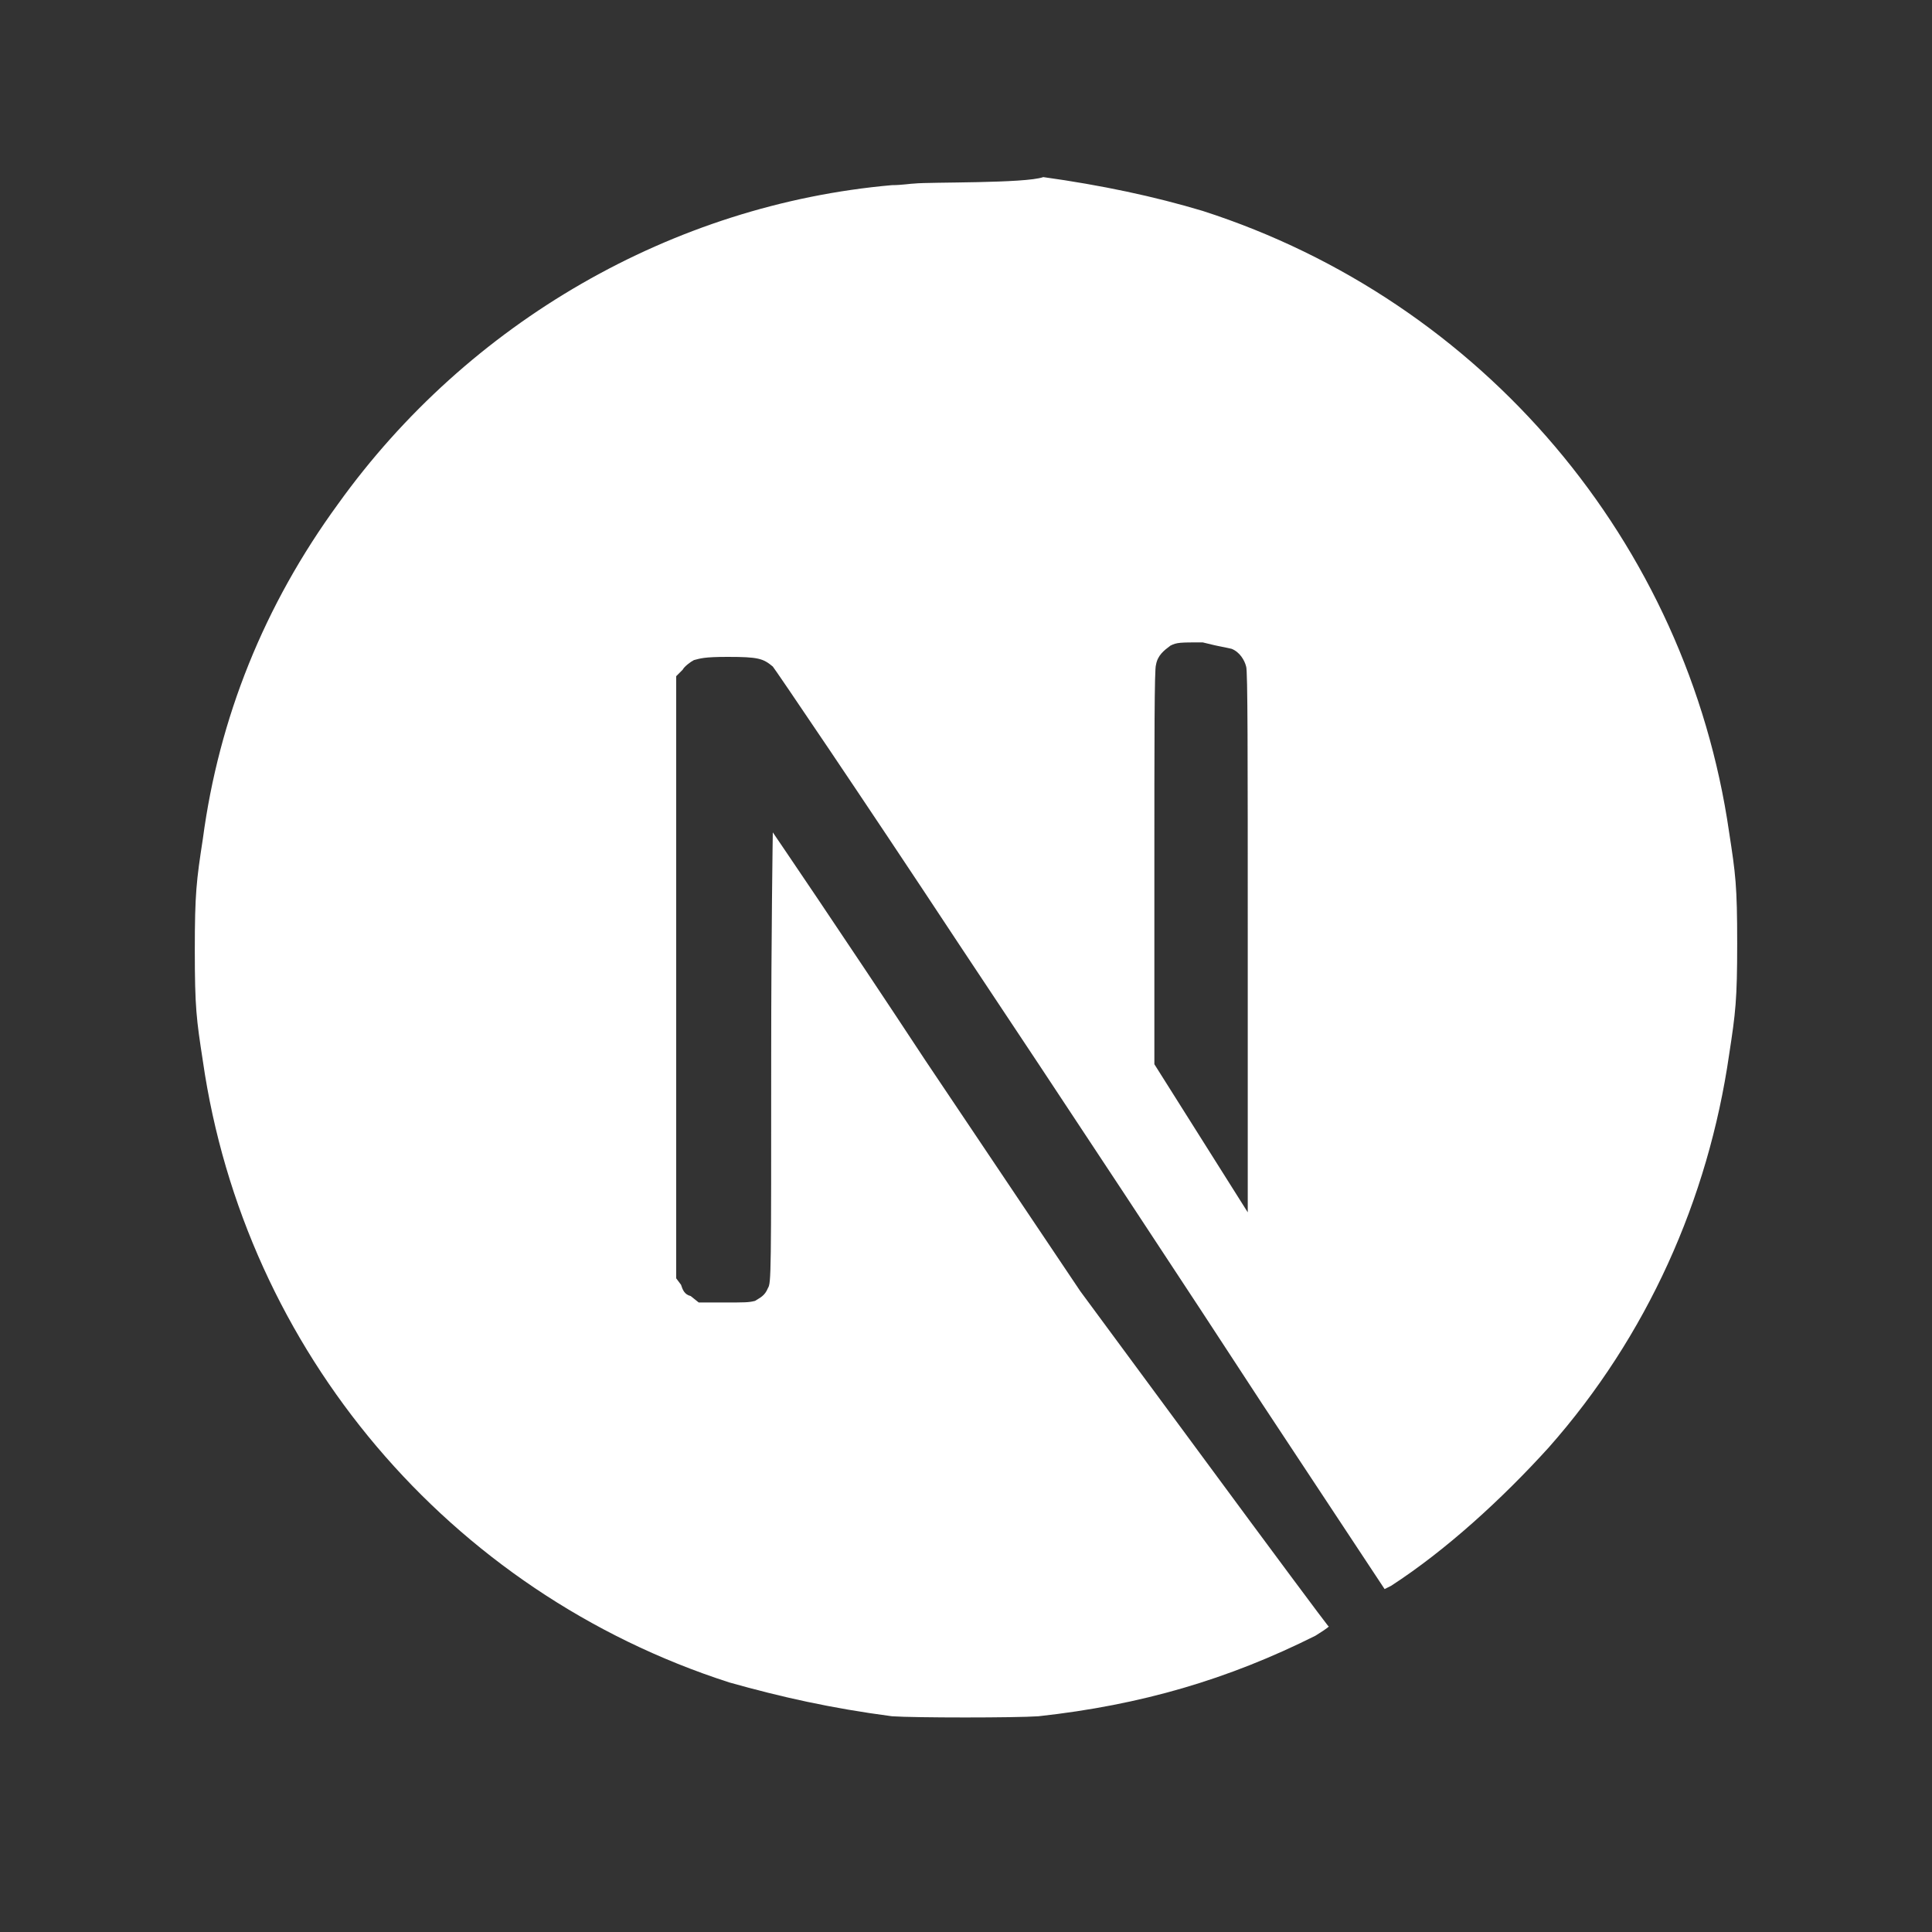 <svg xmlns="http://www.w3.org/2000/svg" xmlns:xlink="http://www.w3.org/1999/xlink" id="Layer_1" x="0px" y="0px" viewBox="0 0 120 120" style="enable-background:new 0 0 120 120;" xml:space="preserve"><rect x="0" y="0" width="120" height="120" fill="#333333" stroke="none"/><style type="text/css">	.st0{fill:#FFFFFF;}</style><path class="st0" d="M56.8,11.4c-0.2,0-0.8,0.1-1.4,0.1c-13.6,1.2-26.3,8.5-34.4,19.8c-4.6,6.3-7.4,13.3-8.4,20.8 c-0.4,2.6-0.5,3.4-0.5,6.9c0,3.6,0.1,4.3,0.5,6.9c2.6,18,15.3,33,32.7,38.6c3.2,0.9,6.3,1.6,10.1,2.1c1.4,0.1,7.7,0.1,9.1,0 c6.4-0.7,11.8-2.3,17.2-5c0.8-0.5,0.9-0.6,0.8-0.6c-0.1-0.1-3.6-4.8-7.8-10.5l-7.6-10.3l-9.6-14.3C52.3,58,48,51.7,48,51.7 s-0.1,6.3-0.1,14c0,13.4,0,14-0.2,14.3c-0.2,0.5-0.5,0.6-0.8,0.8c-0.4,0.1-0.6,0.1-2,0.1h-1.5l-0.5-0.4c-0.4-0.1-0.5-0.4-0.6-0.7 L42,79.4V60.7V42l0.4-0.4c0.1-0.2,0.5-0.5,0.7-0.6c0.4-0.1,0.6-0.2,2.1-0.2c1.9,0,2.2,0.1,2.8,0.6c0.1,0.1,5.4,7.9,11.6,17.3 c6.2,9.3,14.7,22.2,18.8,28.5l7.6,11.5l0.4-0.2c3.4-2.2,6.9-5.4,9.8-8.6c6.1-6.9,9.9-15.4,11.2-24.4c0.4-2.6,0.5-3.4,0.5-6.9 c0-3.6-0.1-4.3-0.5-6.9c-2.6-18-15.3-33-32.7-38.6c-3-0.9-6.3-1.6-9.9-2.1C63.7,11.4,57.7,11.3,56.8,11.4L56.8,11.4z M76.5,40.3 c0.5,0.2,0.8,0.7,0.9,1.1c0.1,0.2,0.1,5.4,0.1,17.1v16.8l-2.9-4.6l-2.9-4.6V53.8c0-7.8,0-12.3,0.1-12.5c0.1-0.6,0.5-0.9,0.9-1.2 c0.4-0.2,0.6-0.2,2-0.2C75.9,40.2,76.1,40.2,76.5,40.3L76.5,40.3z"></path></svg>